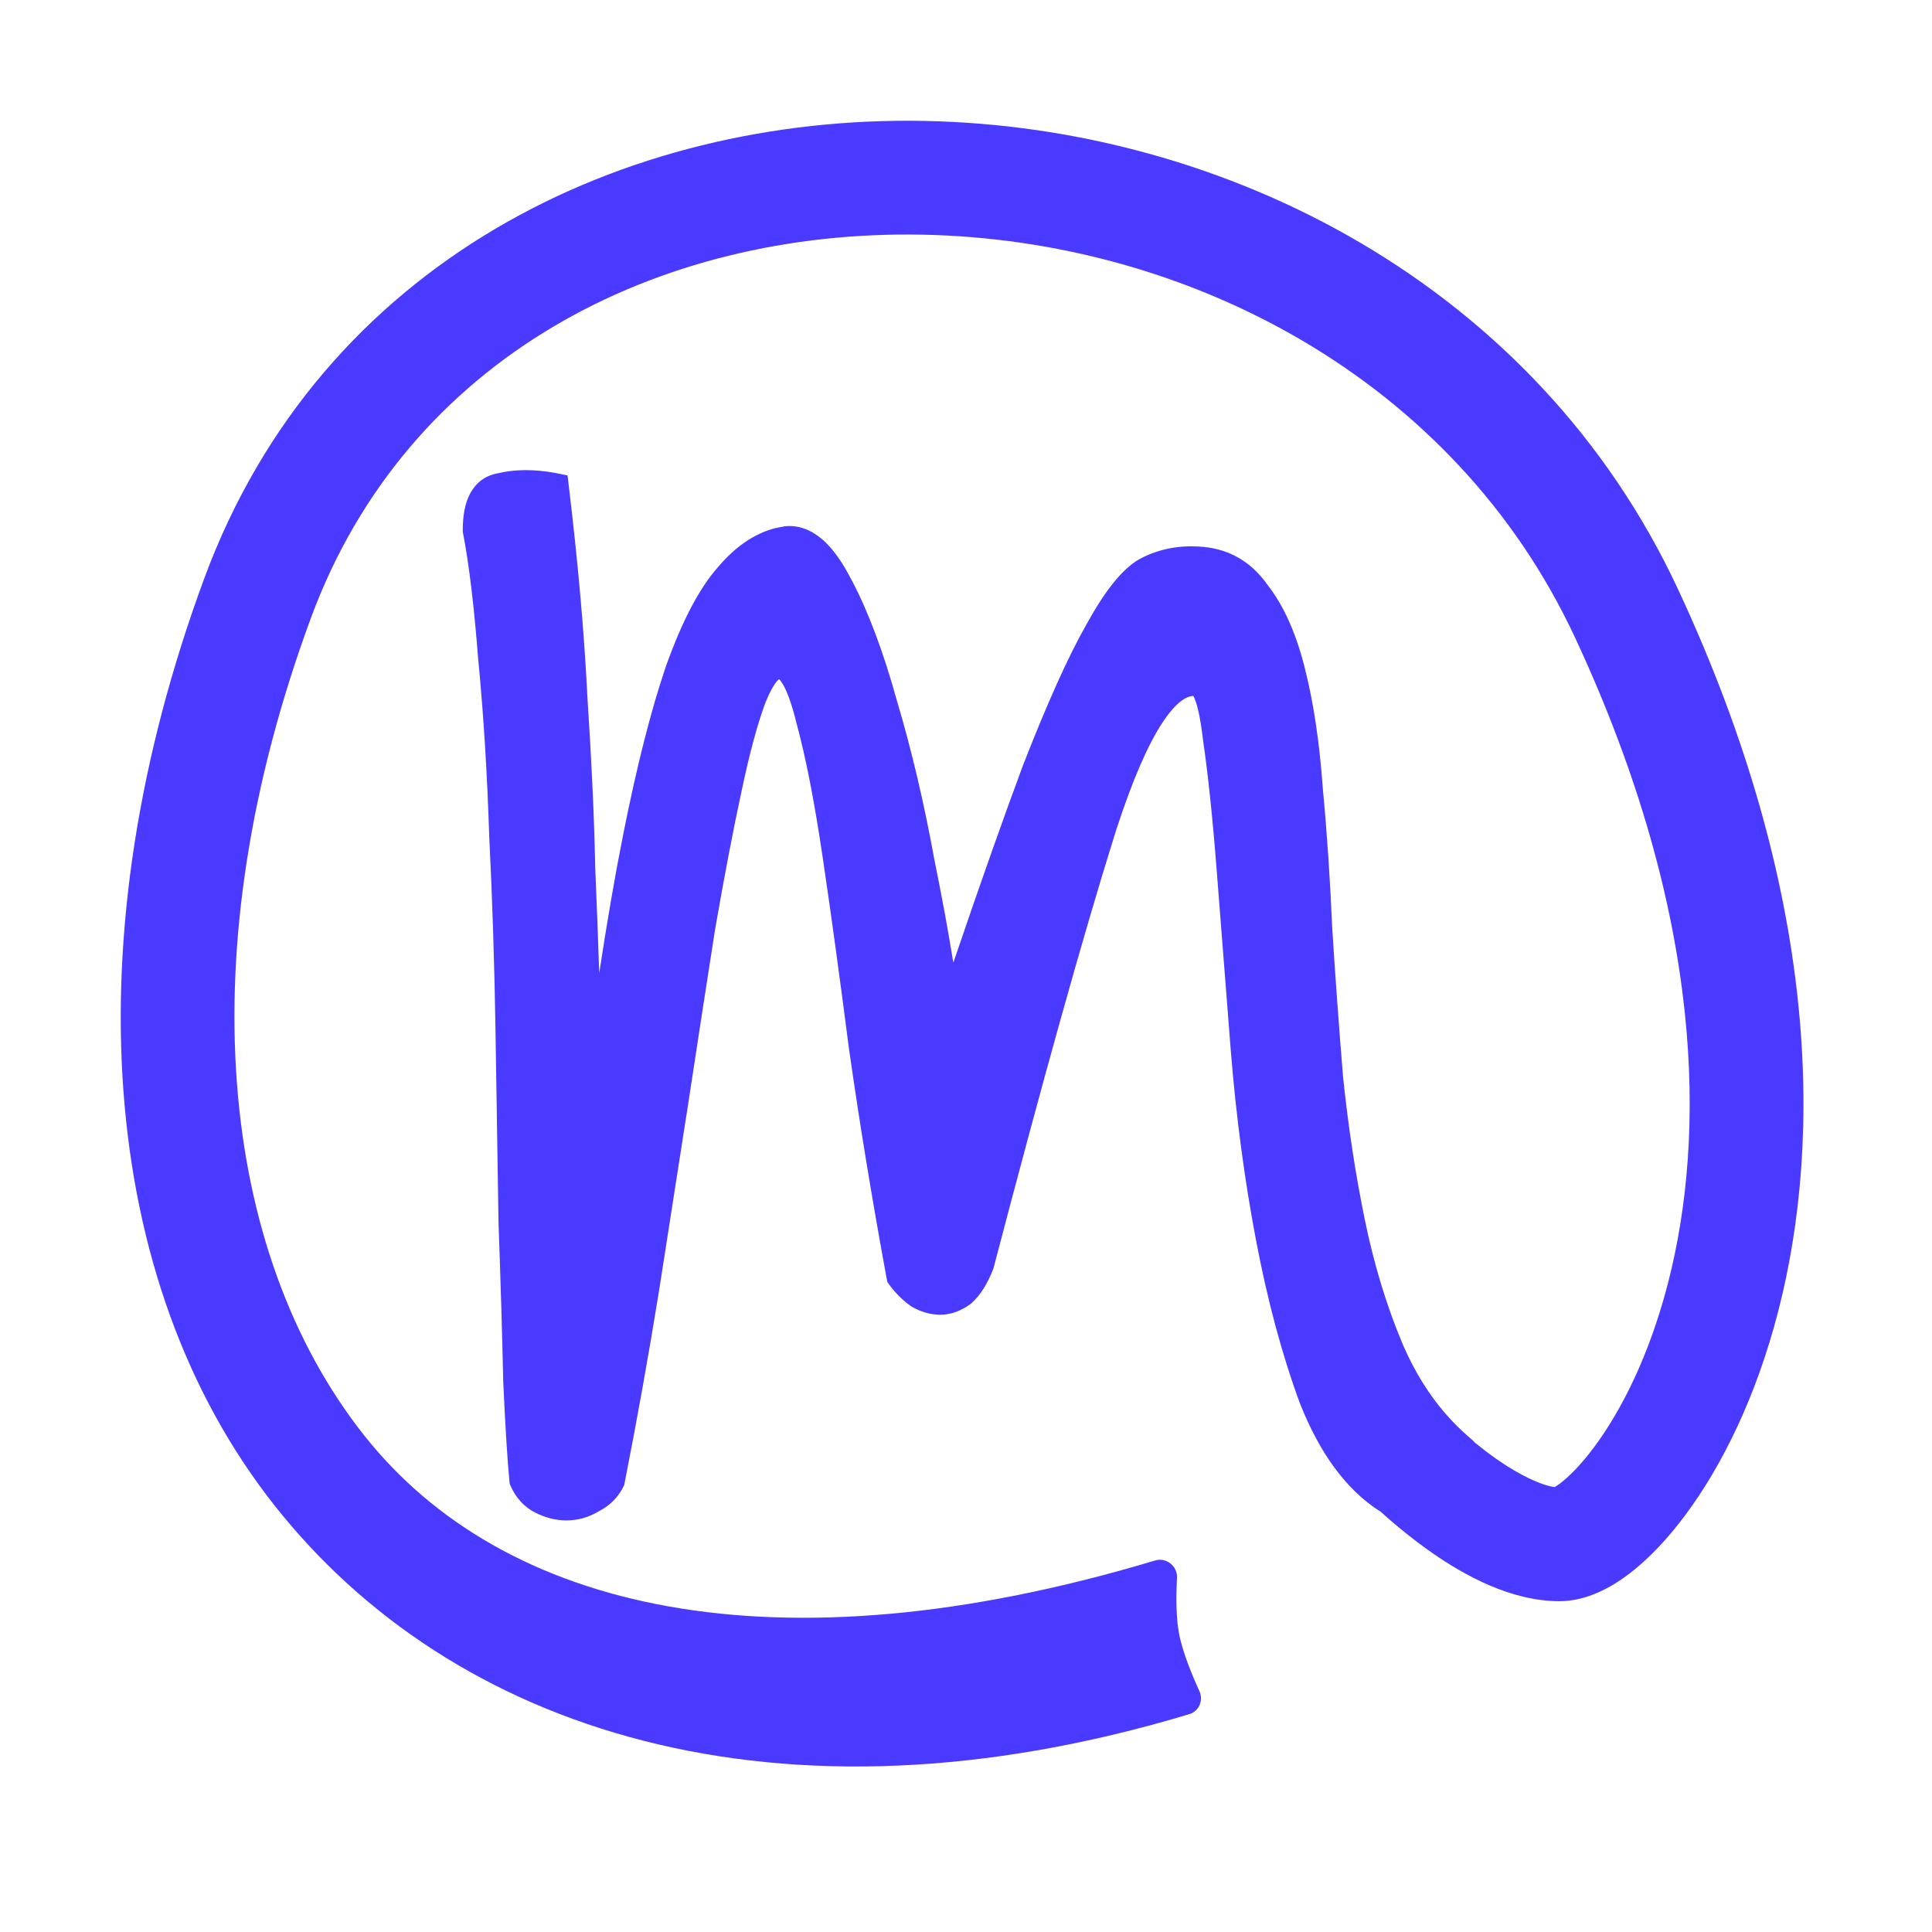 <svg width="32" height="32" viewBox="0 0 32 32" fill="none" xmlns="http://www.w3.org/2000/svg">
<path d="M15.314 2.003C20.288 2.1 25.44 4.708 27.795 9.763C30.124 14.76 30.194 18.838 29.453 21.719C29.084 23.15 28.514 24.287 27.92 25.086C27.625 25.484 27.311 25.816 26.995 26.059C26.711 26.276 26.298 26.521 25.827 26.521C25.018 26.52 24.249 26.086 23.727 25.725C23.394 25.494 23.094 25.242 22.853 25.026C22.849 25.024 22.844 25.023 22.84 25.021L22.837 25.019L22.834 25.018C22.286 24.658 21.858 24.064 21.539 23.264L21.537 23.261L21.536 23.258C21.238 22.453 20.994 21.547 20.803 20.539C20.612 19.533 20.474 18.492 20.387 17.418C20.301 16.334 20.224 15.345 20.155 14.45C20.086 13.559 20.009 12.823 19.924 12.245V12.239C19.89 11.952 19.849 11.748 19.805 11.62C19.79 11.575 19.776 11.545 19.765 11.527C19.652 11.531 19.481 11.625 19.255 11.967C19.014 12.333 18.759 12.915 18.495 13.725L18.446 13.88C17.938 15.506 17.275 17.877 16.459 20.992L16.456 21.004L16.452 21.016C16.359 21.257 16.238 21.458 16.08 21.594L16.072 21.601L16.064 21.606C15.915 21.712 15.751 21.776 15.575 21.776C15.411 21.776 15.253 21.729 15.104 21.644L15.094 21.638L15.085 21.632C14.945 21.532 14.824 21.411 14.724 21.271L14.696 21.231L14.687 21.183C14.446 19.873 14.239 18.614 14.067 17.406L14.066 17.404C13.911 16.2 13.765 15.134 13.627 14.207C13.491 13.282 13.346 12.543 13.195 11.988L13.193 11.982C13.126 11.704 13.057 11.507 12.992 11.379C12.949 11.296 12.918 11.262 12.903 11.249C12.896 11.255 12.886 11.264 12.874 11.277C12.822 11.335 12.757 11.445 12.683 11.624C12.552 11.97 12.417 12.463 12.281 13.111V13.111C12.144 13.744 11.998 14.507 11.843 15.4C11.706 16.276 11.56 17.221 11.406 18.235L10.915 21.384C10.742 22.453 10.552 23.515 10.345 24.567L10.339 24.596L10.327 24.622C10.238 24.799 10.104 24.935 9.928 25.026C9.76 25.129 9.576 25.183 9.381 25.183C9.206 25.183 9.034 25.138 8.87 25.056C8.682 24.962 8.545 24.81 8.458 24.613L8.443 24.58L8.439 24.545C8.404 24.195 8.37 23.639 8.335 22.882V22.877C8.318 22.104 8.292 21.227 8.257 20.247V20.243C8.24 19.245 8.224 18.187 8.207 17.069C8.189 15.953 8.155 14.88 8.103 13.851V13.847C8.069 12.801 8.009 11.834 7.923 10.944V10.943L7.922 10.941C7.854 10.05 7.769 9.345 7.668 8.823L7.665 8.803V8.781C7.665 8.549 7.698 8.34 7.787 8.174C7.88 8 8.029 7.884 8.222 7.844C8.525 7.769 8.856 7.769 9.209 7.836L9.4 7.874L9.419 8.032C9.575 9.326 9.678 10.501 9.73 11.556C9.799 12.606 9.842 13.546 9.859 14.374C9.886 15.022 9.909 15.604 9.925 16.119C10.056 15.256 10.19 14.482 10.327 13.796C10.551 12.673 10.786 11.75 11.031 11.032L11.032 11.031V11.03C11.293 10.299 11.58 9.742 11.9 9.384C12.176 9.06 12.488 8.84 12.835 8.749L12.992 8.718L12.996 8.717C13.225 8.692 13.434 8.776 13.615 8.93C13.791 9.08 13.947 9.303 14.091 9.581L14.119 9.632C14.393 10.158 14.638 10.819 14.857 11.61C15.1 12.426 15.308 13.311 15.481 14.263C15.601 14.851 15.704 15.412 15.79 15.945C16.244 14.61 16.629 13.521 16.943 12.679V12.677L16.944 12.676C17.341 11.658 17.689 10.881 17.99 10.351C18.283 9.817 18.573 9.431 18.872 9.261L18.875 9.26L18.878 9.258C19.173 9.1 19.498 9.033 19.845 9.052C20.325 9.073 20.712 9.287 20.991 9.683C21.272 10.041 21.479 10.519 21.621 11.103C21.762 11.668 21.858 12.326 21.911 13.073C21.98 13.799 22.031 14.566 22.066 15.376C22.117 16.182 22.177 17.005 22.246 17.845C22.331 18.663 22.451 19.447 22.604 20.195C22.756 20.939 22.966 21.63 23.235 22.269L23.26 22.325C23.521 22.91 23.864 23.389 24.289 23.766L24.416 23.877L24.413 23.882C24.534 23.98 24.664 24.081 24.799 24.175C25.212 24.46 25.542 24.602 25.75 24.631C25.773 24.618 25.806 24.596 25.848 24.564C25.993 24.452 26.189 24.258 26.408 23.963C26.843 23.377 27.315 22.467 27.628 21.249C28.251 18.83 28.249 15.198 26.087 10.559C24.09 6.273 19.67 3.972 15.277 3.887C10.891 3.802 6.743 5.917 5.15 10.235C3.111 15.761 3.627 20.727 6.025 23.766C8.327 26.682 12.837 27.736 19.134 25.846C19.318 25.791 19.504 25.94 19.495 26.132C19.48 26.409 19.476 26.775 19.527 27.05C19.584 27.358 19.747 27.751 19.867 28.013C19.935 28.163 19.859 28.343 19.701 28.391C12.867 30.449 7.493 28.667 4.546 24.934C1.605 21.207 1.205 15.485 3.382 9.583C5.319 4.334 10.333 1.906 15.314 2.003Z" fill="#4A3AFF"/>
</svg>
